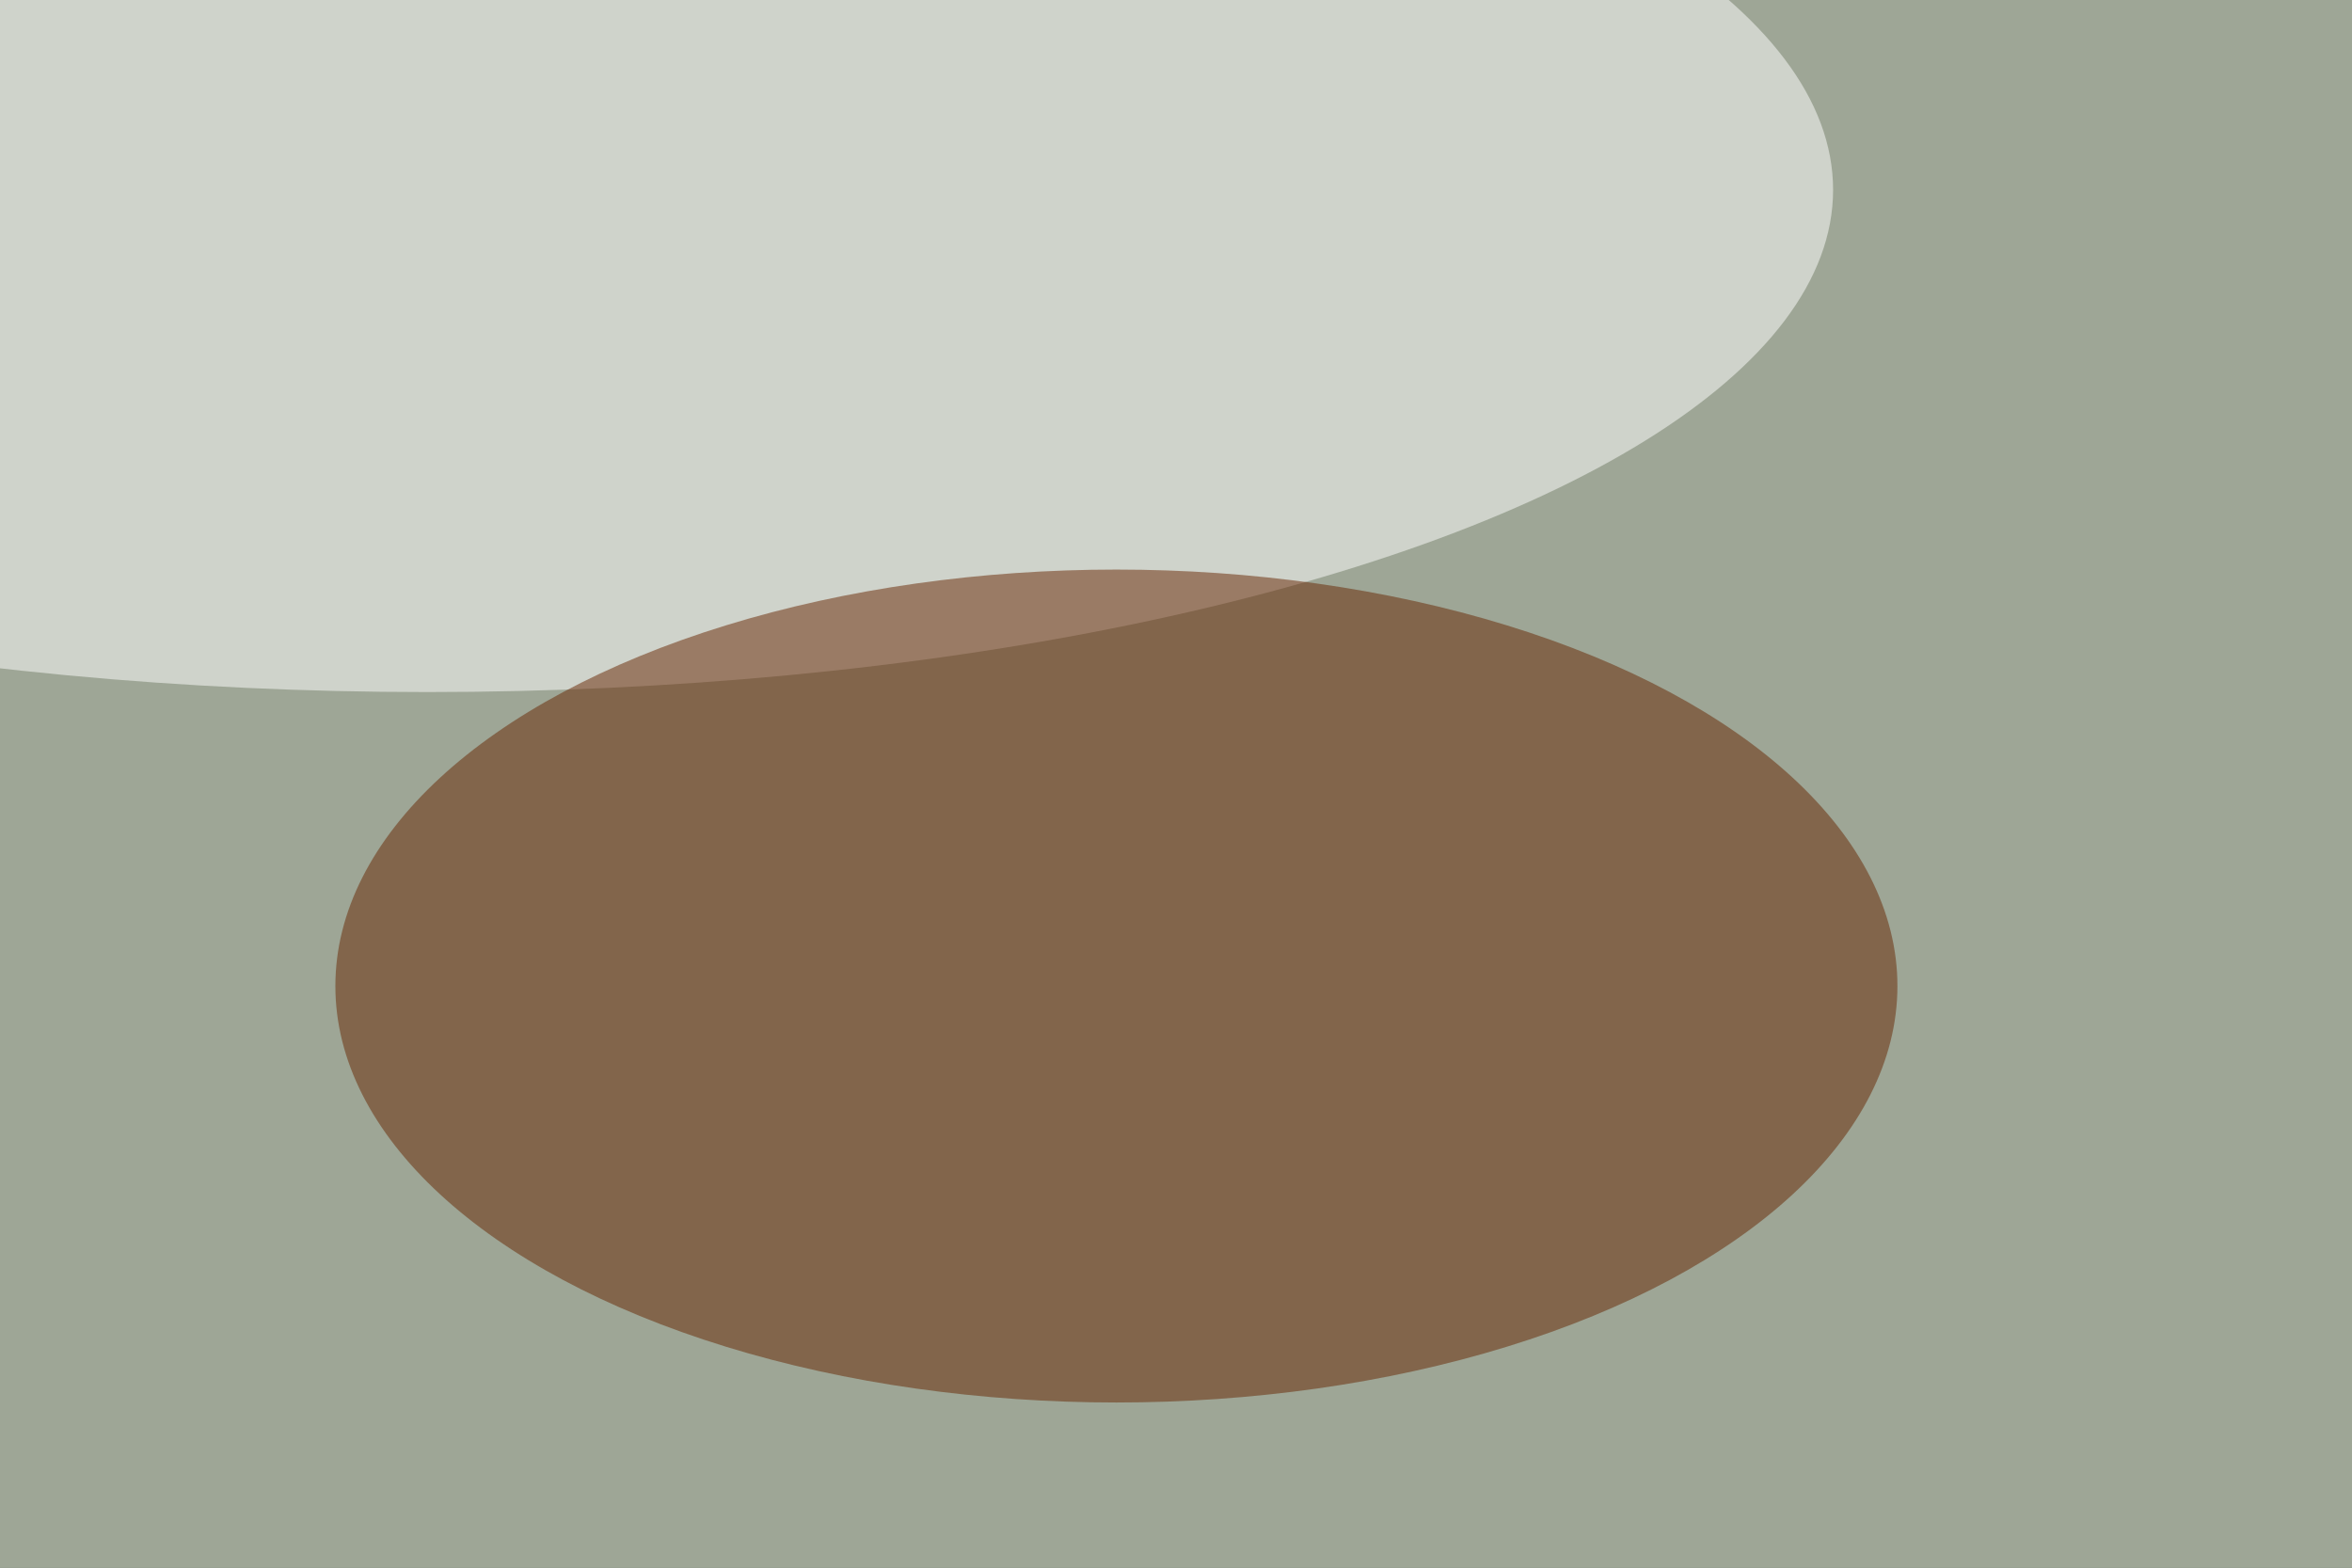 <svg xmlns="http://www.w3.org/2000/svg" version="1.1"  viewBox="0 0 600 300" preserveAspectRatio="none" width="240" height="160"><filter id="b"><feGaussianBlur stdDeviation="60"/></filter> <rect width="100%" height="100%" fill="#3c4c2c"/> <g filter="url(#b)"><g transform="scale(2.344) translate(0.5 0.5)"> <ellipse fill="#ffffff" fill-opacity="0.502" cx="116" cy="41" rx="255" ry="172"/> <ellipse fill="#ffffff" fill-opacity="0.502" cx="46" cy="15" rx="153" ry="41"/> <ellipse fill="#662400" fill-opacity="0.502" cx="121" cy="80" rx="85" ry="34"/> </g></g></svg>